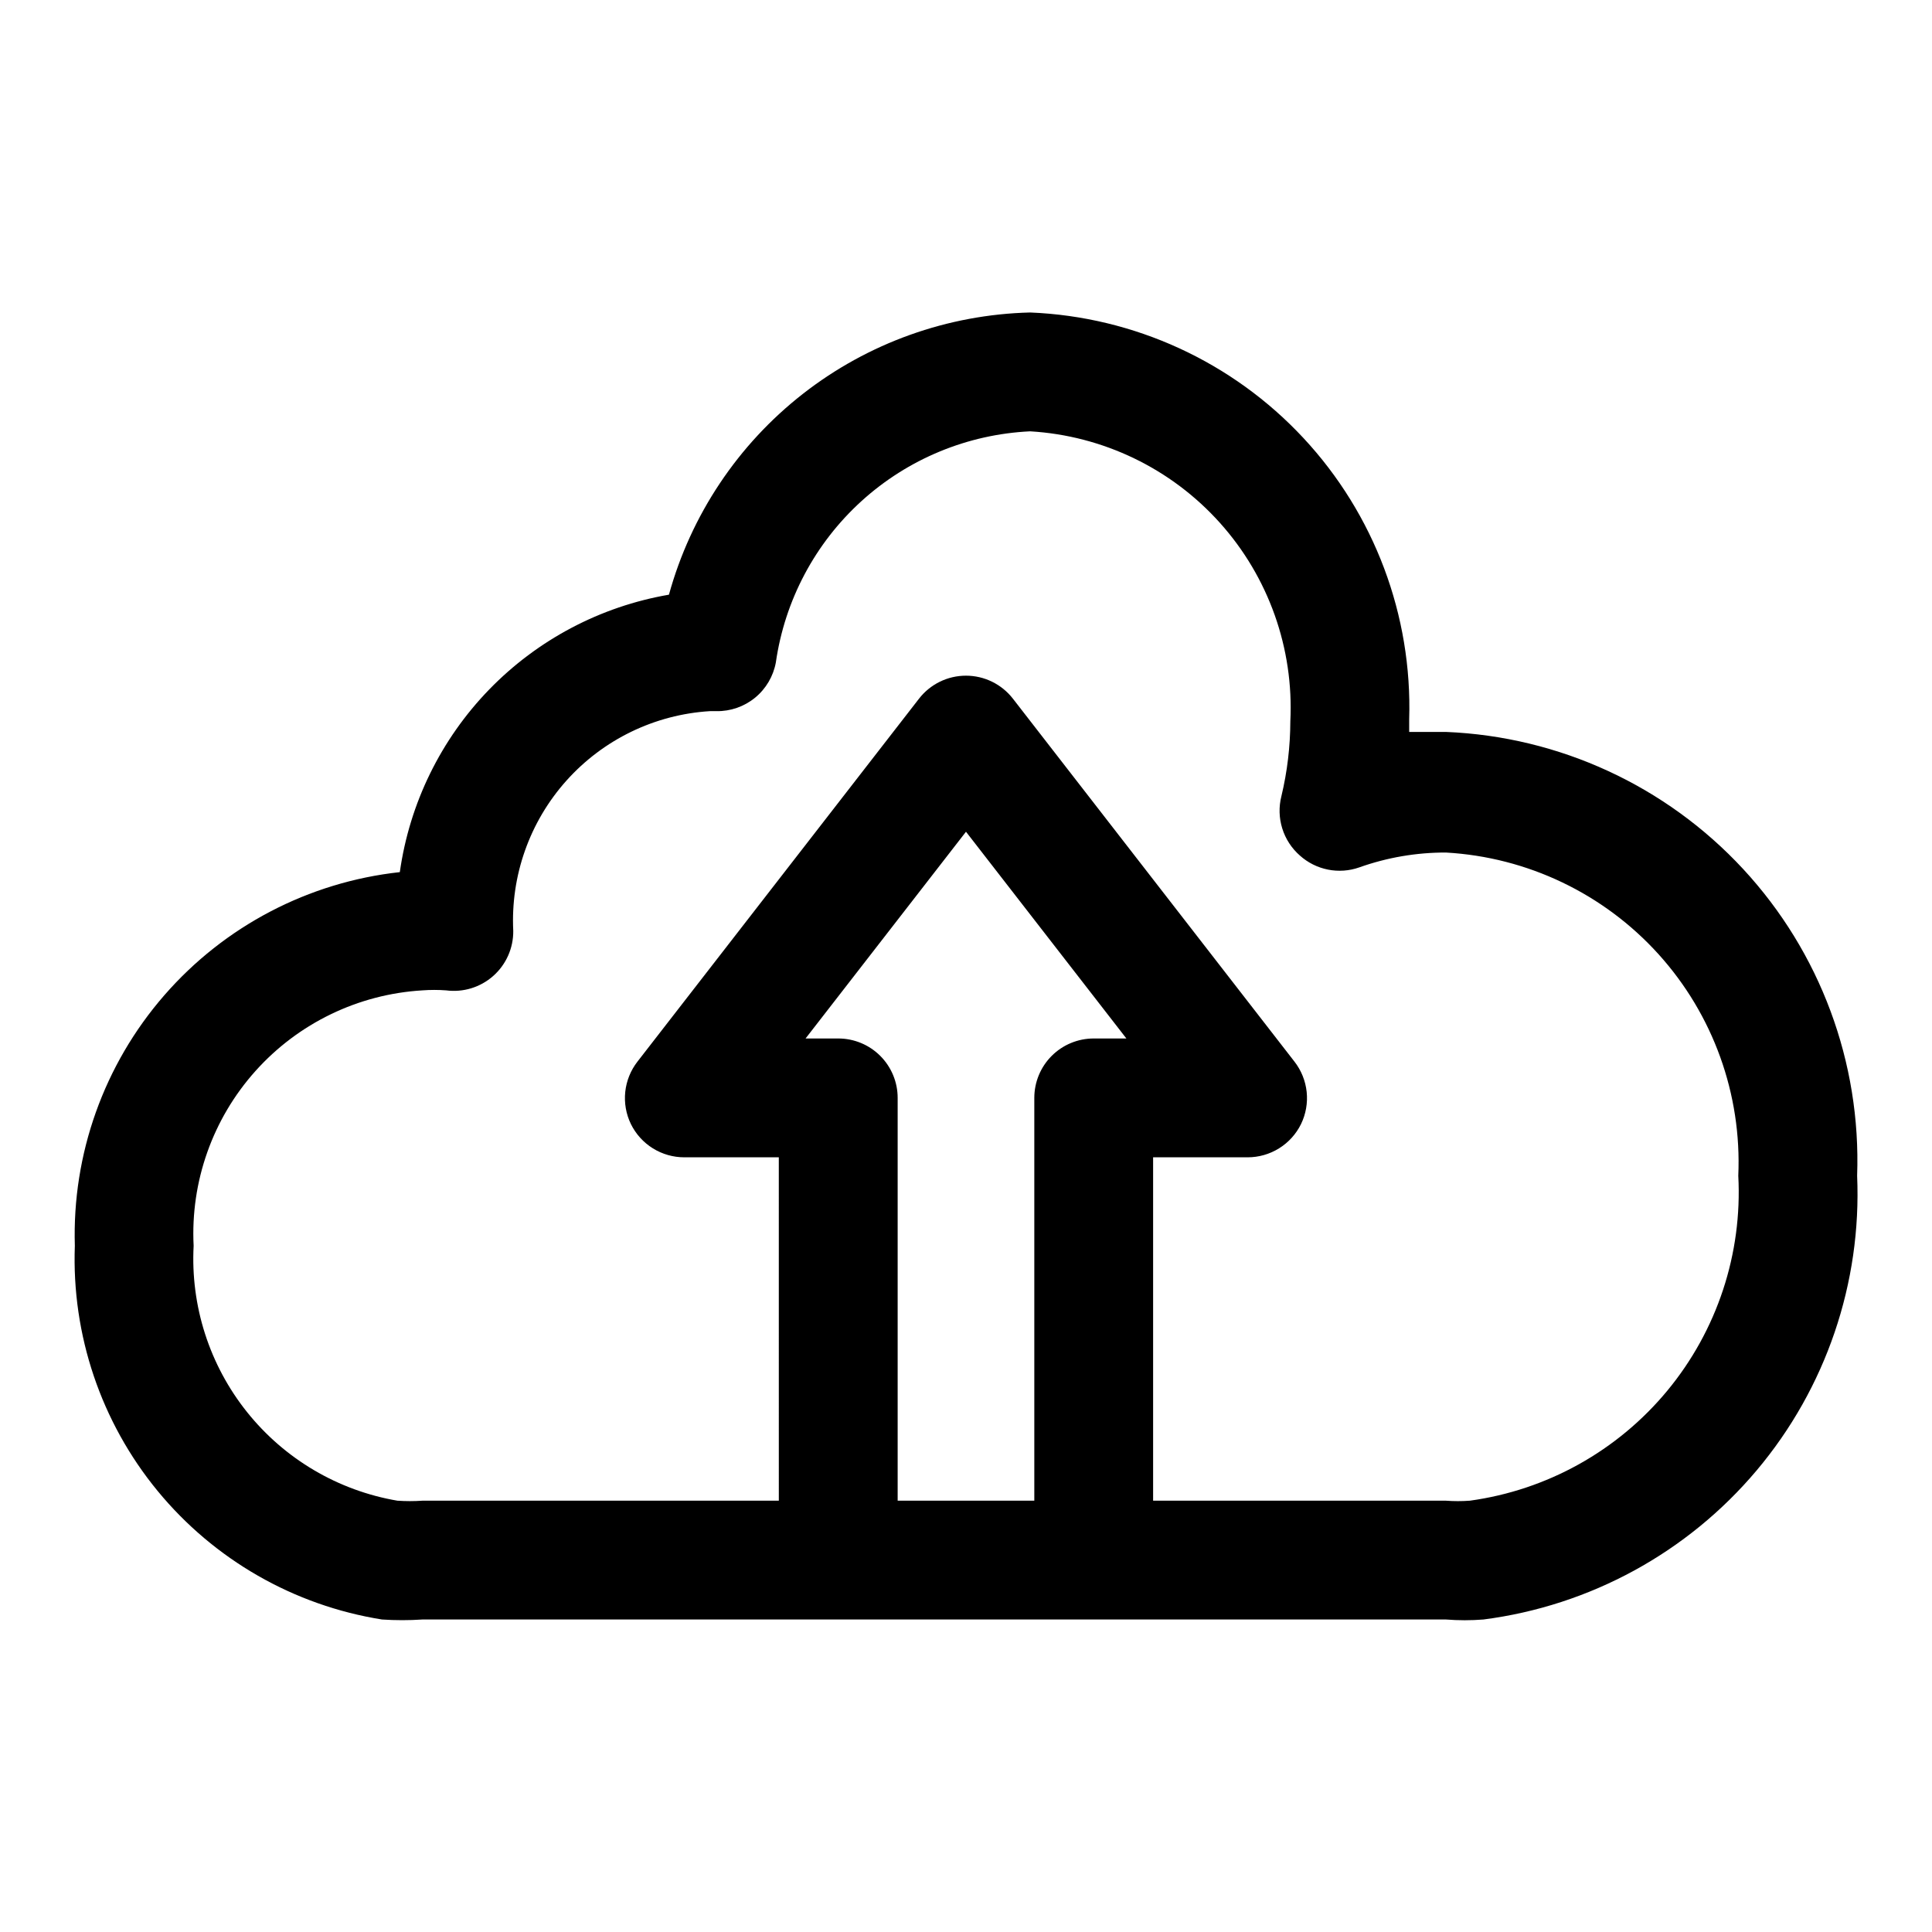 <?xml version="1.0" encoding="UTF-8"?>
<!-- The Best Svg Icon site in the world: iconSvg.co, Visit us! https://iconsvg.co -->
<svg fill="#000000" width="800px" height="800px" version="1.1" viewBox="144 144 512 512" xmlns="http://www.w3.org/2000/svg">
 <path d="m527.21 337.97h-9.762v-3.309c0.852-27.586-9.223-54.395-28.035-74.59-18.809-20.195-44.836-32.148-72.41-33.258-21.871 0.535-42.992 8.094-60.23 21.562-17.238 13.469-29.688 32.133-35.496 53.223-18.141 3.121-34.824 11.926-47.645 25.137-12.816 13.215-21.105 30.16-23.676 48.387-24.18 2.644-46.477 14.309-62.438 32.664-15.965 18.355-24.422 42.055-23.684 66.367-0.867 23.602 6.93 46.703 21.926 64.949 14.996 18.242 36.152 30.367 59.473 34.082 3.566 0.238 7.141 0.238 10.707 0h271.27c3.301 0.262 6.617 0.262 9.918 0 28.234-3.641 54.078-17.746 72.414-39.523 18.336-21.777 27.836-49.641 26.617-78.086 1.062-30.02-9.797-59.242-30.211-81.281-20.414-22.035-48.723-35.098-78.738-36.324zm-145.32 203.73v-106.75c0-4.176-1.66-8.18-4.613-11.133s-6.957-4.609-11.133-4.609h-8.66l42.512-54.789 42.508 54.789h-8.66c-4.176 0-8.18 1.656-11.133 4.609s-4.609 6.957-4.609 11.133v106.75zm151.61 0c-2.098 0.156-4.199 0.156-6.297 0h-77.617v-91h25.031c2.949 0.004 5.844-0.82 8.348-2.379 2.508-1.559 4.523-3.789 5.824-6.438 1.281-2.644 1.797-5.594 1.492-8.516-0.309-2.918-1.426-5.695-3.227-8.016l-74.625-96.199c-2.984-3.84-7.574-6.09-12.438-6.09-4.867 0-9.457 2.25-12.438 6.09l-74.625 96.195-0.004 0.004c-1.801 2.32-2.918 5.098-3.227 8.016-0.305 2.922 0.211 5.871 1.496 8.516 1.297 2.648 3.312 4.879 5.82 6.438 2.504 1.559 5.398 2.383 8.348 2.379h25.031l0.004 91h-94.465c-2.203 0.152-4.41 0.152-6.613 0-15.715-2.68-29.902-11.039-39.855-23.492-9.957-12.453-14.992-28.129-14.148-44.051-0.859-16.996 5.027-33.645 16.379-46.32 11.352-12.68 27.25-20.363 44.238-21.379 2.094-0.156 4.199-0.156 6.297 0 4.516 0.594 9.07-0.801 12.48-3.82 3.414-3.019 5.348-7.367 5.309-11.922-0.73-14.617 4.332-28.93 14.086-39.836 9.758-10.906 23.422-17.523 38.027-18.418h1.734c3.727 0.059 7.356-1.203 10.238-3.566 2.883-2.367 4.832-5.676 5.504-9.344 2.359-16.449 10.379-31.562 22.68-42.742 12.297-11.176 28.105-17.719 44.707-18.504 19.297 1.141 37.367 9.848 50.277 24.234 12.914 14.387 19.625 33.289 18.68 52.598-0.02 6.684-0.809 13.34-2.363 19.836-0.719 2.82-0.645 5.785 0.219 8.562 0.859 2.781 2.477 5.266 4.664 7.184 2.102 1.891 4.672 3.18 7.441 3.731 2.769 0.555 5.637 0.355 8.301-0.582 7.379-2.629 15.156-3.961 22.988-3.938 21.578 1.223 41.809 10.898 56.309 26.926 14.496 16.031 22.098 37.129 21.152 58.723 1.102 20.664-5.606 40.988-18.785 56.938-13.184 15.953-31.879 26.371-52.379 29.184z"/>
</svg>